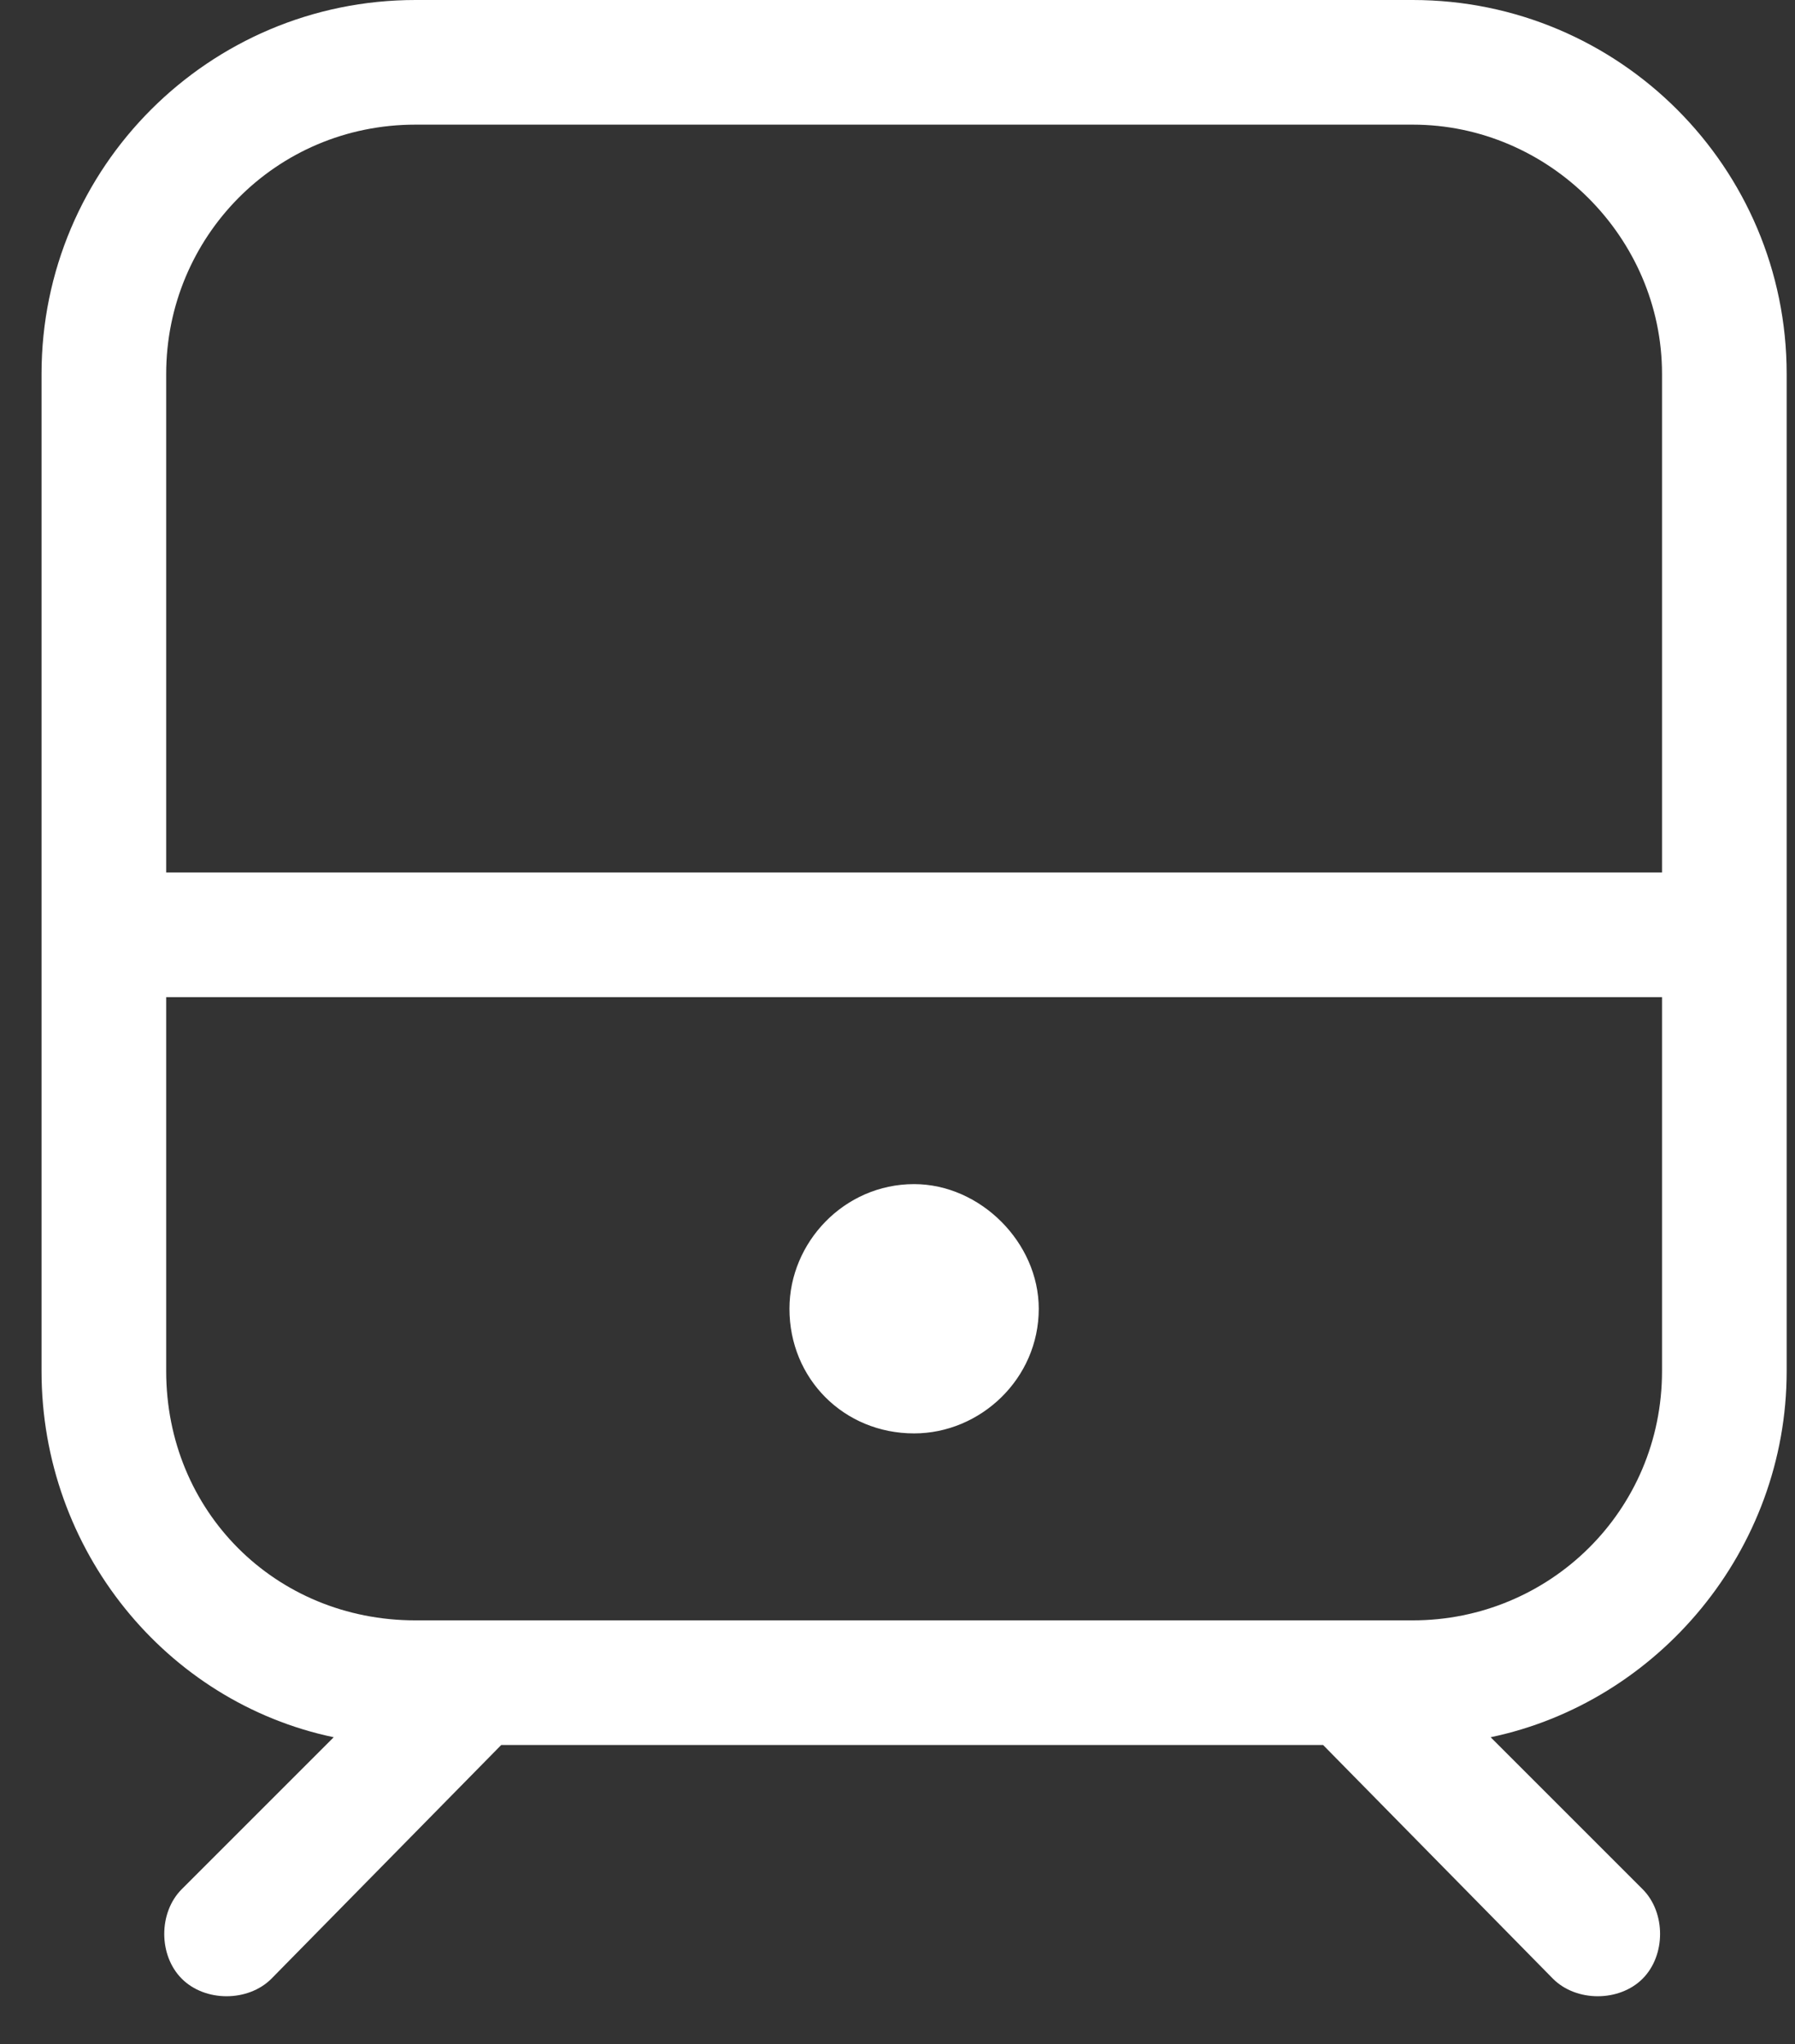 <svg xmlns="http://www.w3.org/2000/svg" width="36" height="41" viewBox="0 0 36 41" fill="none"><rect x="0" y="0" width="36" height="41" fill="#333333" stroke="none"/><path d="M28.333 2.5H8.333C5.521 2.5 3.333 4.766 3.333 7.5V17.5H33.333V7.5C33.333 4.766 31.068 2.5 28.333 2.5ZM3.333 27.5C3.333 30.312 5.521 32.5 8.333 32.5H28.333C31.068 32.5 33.333 30.312 33.333 27.5V20H3.333V27.5ZM8.333 0H28.333C32.474 0 35.833 3.359 35.833 7.5V27.5C35.833 31.094 33.255 34.141 29.896 34.844L32.943 37.891C33.411 38.359 33.411 39.219 32.943 39.688C32.474 40.156 31.614 40.156 31.146 39.688L26.536 35H10.052L5.443 39.688C4.974 40.156 4.114 40.156 3.646 39.688C3.177 39.219 3.177 38.359 3.646 37.891L6.693 34.844C3.333 34.141 0.833 31.094 0.833 27.5V7.5C0.833 3.359 4.193 0 8.333 0ZM18.333 28.75C16.927 28.75 15.833 27.656 15.833 26.25C15.833 24.922 16.927 23.75 18.333 23.75C19.661 23.75 20.833 24.922 20.833 26.25C20.833 27.656 19.661 28.75 18.333 28.75Z" fill="white"></path></svg>